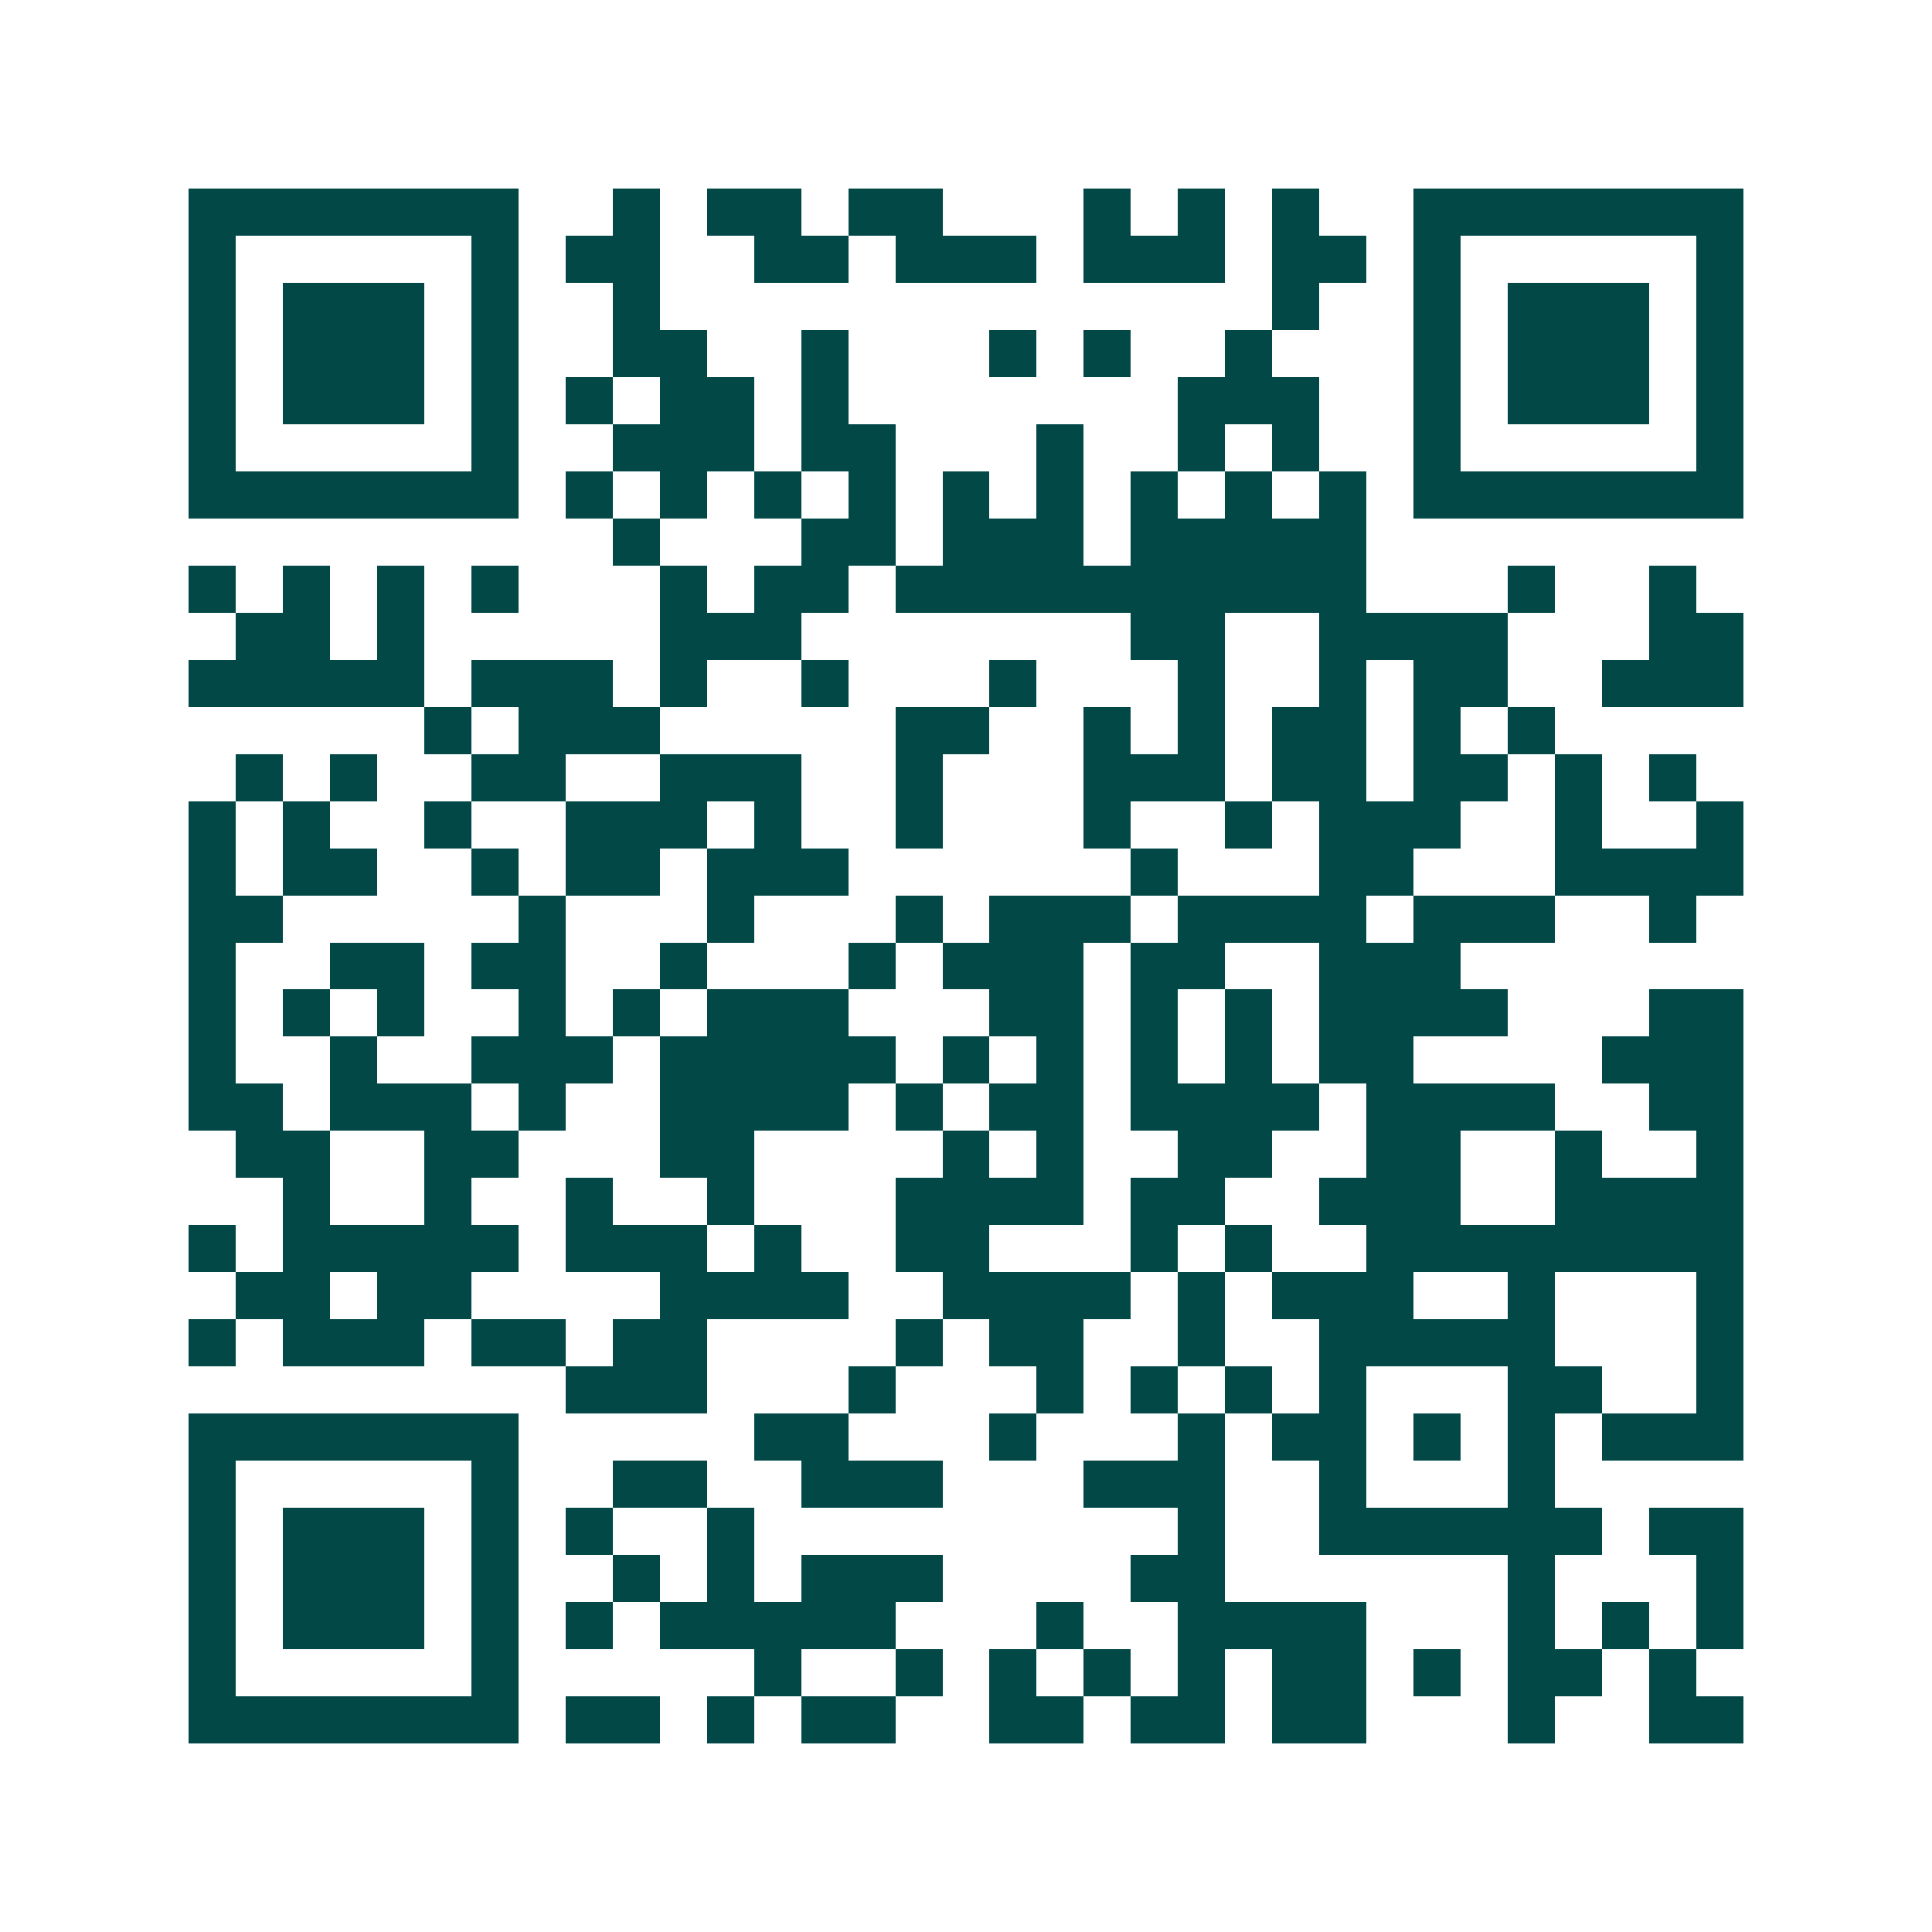 <svg xmlns="http://www.w3.org/2000/svg" width="200" height="200" viewBox="0 0 41 41" shape-rendering="crispEdges"><path fill="#ffffff" d="M0 0h41v41H0z"/><path stroke="#014847" d="M4 4.5h7m2 0h1m1 0h2m1 0h2m3 0h1m1 0h1m1 0h1m2 0h7M4 5.5h1m5 0h1m1 0h2m2 0h2m1 0h3m1 0h3m1 0h2m1 0h1m5 0h1M4 6.5h1m1 0h3m1 0h1m2 0h1m13 0h1m2 0h1m1 0h3m1 0h1M4 7.5h1m1 0h3m1 0h1m2 0h2m2 0h1m3 0h1m1 0h1m2 0h1m3 0h1m1 0h3m1 0h1M4 8.5h1m1 0h3m1 0h1m1 0h1m1 0h2m1 0h1m7 0h3m2 0h1m1 0h3m1 0h1M4 9.5h1m5 0h1m2 0h3m1 0h2m3 0h1m2 0h1m1 0h1m2 0h1m5 0h1M4 10.5h7m1 0h1m1 0h1m1 0h1m1 0h1m1 0h1m1 0h1m1 0h1m1 0h1m1 0h1m1 0h7M13 11.5h1m3 0h2m1 0h3m1 0h5M4 12.5h1m1 0h1m1 0h1m1 0h1m3 0h1m1 0h2m1 0h10m3 0h1m2 0h1M5 13.5h2m1 0h1m5 0h3m7 0h2m2 0h4m3 0h2M4 14.5h5m1 0h3m1 0h1m2 0h1m3 0h1m3 0h1m2 0h1m1 0h2m2 0h3M9 15.5h1m1 0h3m5 0h2m2 0h1m1 0h1m1 0h2m1 0h1m1 0h1M5 16.5h1m1 0h1m2 0h2m2 0h3m2 0h1m3 0h3m1 0h2m1 0h2m1 0h1m1 0h1M4 17.5h1m1 0h1m2 0h1m2 0h3m1 0h1m2 0h1m3 0h1m2 0h1m1 0h3m2 0h1m2 0h1M4 18.5h1m1 0h2m2 0h1m1 0h2m1 0h3m6 0h1m3 0h2m3 0h4M4 19.5h2m5 0h1m3 0h1m3 0h1m1 0h3m1 0h4m1 0h3m2 0h1M4 20.5h1m2 0h2m1 0h2m2 0h1m3 0h1m1 0h3m1 0h2m2 0h3M4 21.5h1m1 0h1m1 0h1m2 0h1m1 0h1m1 0h3m3 0h2m1 0h1m1 0h1m1 0h4m3 0h2M4 22.5h1m2 0h1m2 0h3m1 0h5m1 0h1m1 0h1m1 0h1m1 0h1m1 0h2m4 0h3M4 23.5h2m1 0h3m1 0h1m2 0h4m1 0h1m1 0h2m1 0h4m1 0h4m2 0h2M5 24.5h2m2 0h2m3 0h2m4 0h1m1 0h1m2 0h2m2 0h2m2 0h1m2 0h1M6 25.5h1m2 0h1m2 0h1m2 0h1m3 0h4m1 0h2m2 0h3m2 0h4M4 26.5h1m1 0h5m1 0h3m1 0h1m2 0h2m3 0h1m1 0h1m2 0h8M5 27.5h2m1 0h2m4 0h4m2 0h4m1 0h1m1 0h3m2 0h1m3 0h1M4 28.5h1m1 0h3m1 0h2m1 0h2m4 0h1m1 0h2m2 0h1m2 0h5m3 0h1M12 29.5h3m3 0h1m3 0h1m1 0h1m1 0h1m1 0h1m3 0h2m2 0h1M4 30.5h7m5 0h2m3 0h1m3 0h1m1 0h2m1 0h1m1 0h1m1 0h3M4 31.5h1m5 0h1m2 0h2m2 0h3m3 0h3m2 0h1m3 0h1M4 32.5h1m1 0h3m1 0h1m1 0h1m2 0h1m9 0h1m2 0h6m1 0h2M4 33.5h1m1 0h3m1 0h1m2 0h1m1 0h1m1 0h3m4 0h2m6 0h1m3 0h1M4 34.5h1m1 0h3m1 0h1m1 0h1m1 0h5m3 0h1m2 0h4m3 0h1m1 0h1m1 0h1M4 35.5h1m5 0h1m5 0h1m2 0h1m1 0h1m1 0h1m1 0h1m1 0h2m1 0h1m1 0h2m1 0h1M4 36.5h7m1 0h2m1 0h1m1 0h2m2 0h2m1 0h2m1 0h2m3 0h1m2 0h2"/></svg>
